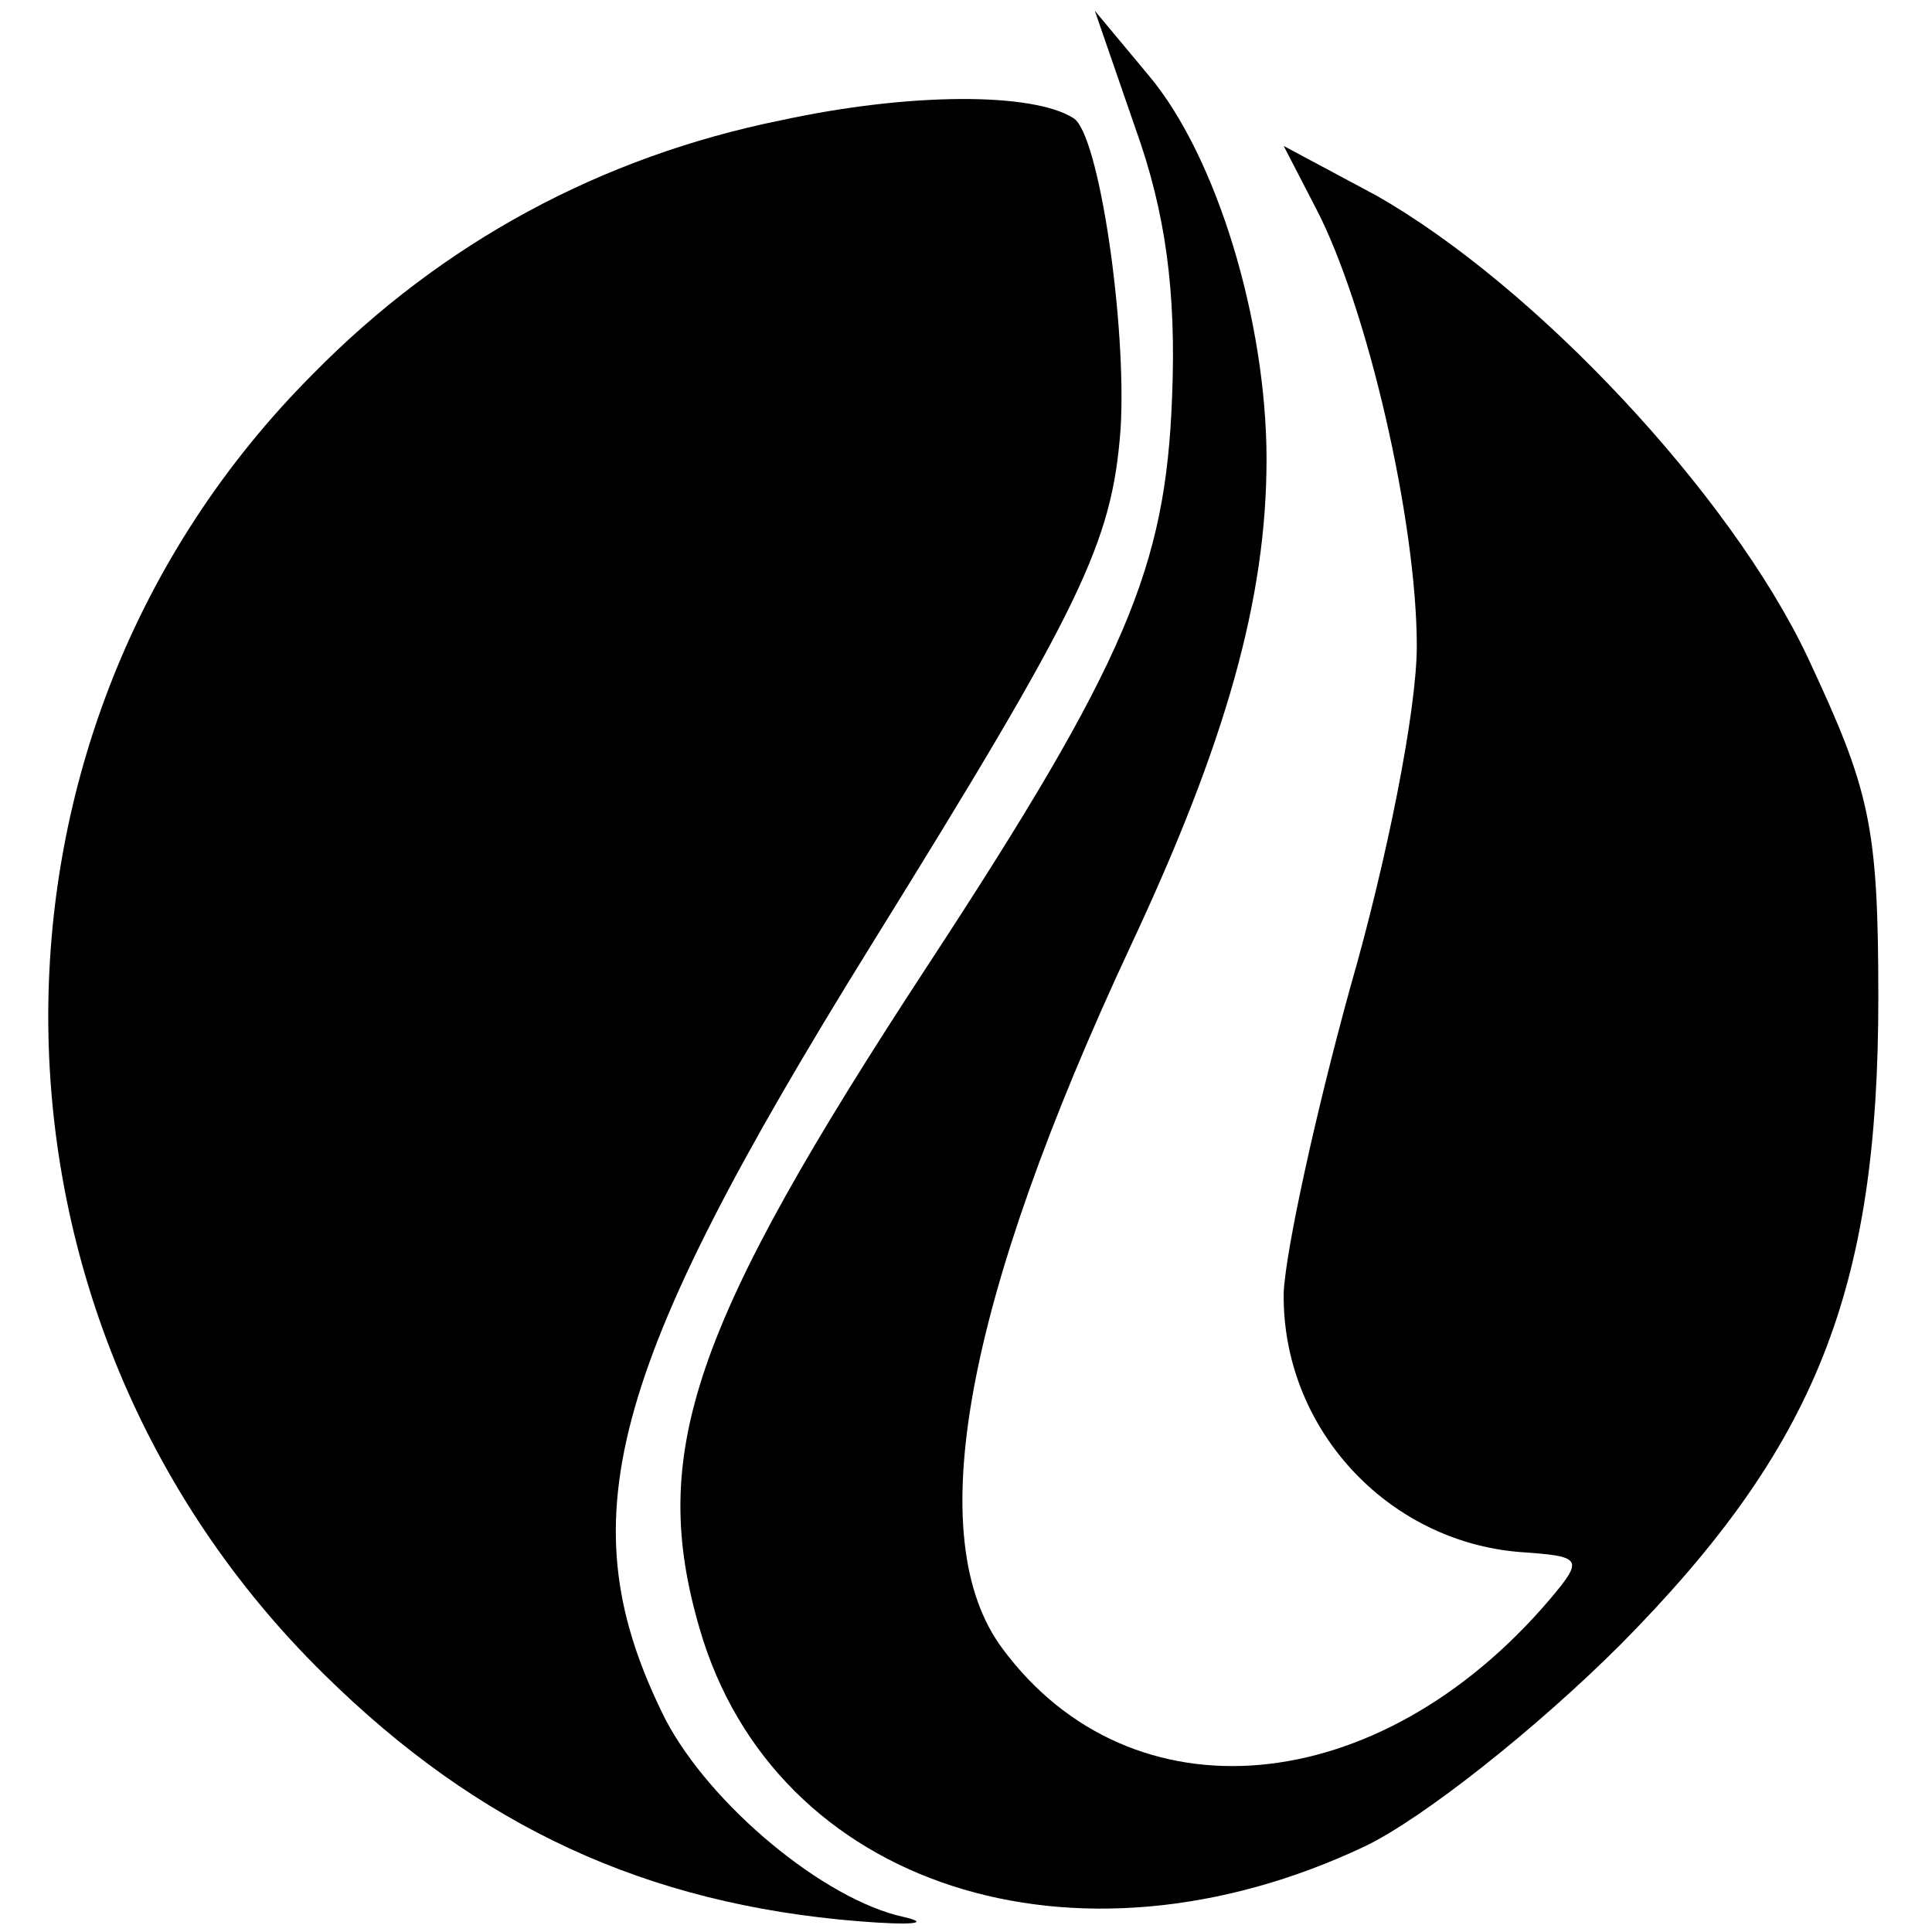 <?xml version="1.0" standalone="no"?>
<!DOCTYPE svg PUBLIC "-//W3C//DTD SVG 20010904//EN"
 "http://www.w3.org/TR/2001/REC-SVG-20010904/DTD/svg10.dtd">
<svg version="1.0" xmlns="http://www.w3.org/2000/svg"
 width="90pt" height="90pt" viewBox="0 0 90 90"
 preserveAspectRatio="xMidYMid meet">
<g transform="translate(0,90) scale(0.1,-0.1)"
fill="#000000" stroke="none">
<path d="M529 840 c14 -39 19 -76 17 -125 -3 -79 -21 -123 -114 -265 -110
-168 -130 -227 -106 -309 35 -120 175 -165 310 -101 27 13 80 55 119 94 91 92
120 165 120 301 0 81 -4 97 -33 159 -36 76 -127 173 -201 215 l-43 23 15 -29
c24 -46 47 -146 47 -204 0 -30 -14 -100 -31 -159 -16 -58 -30 -122 -31 -142
-1 -63 48 -116 110 -121 29 -2 30 -3 14 -22 -80 -94 -195 -104 -255 -23 -38
51 -18 161 60 328 44 94 63 161 63 226 0 64 -23 141 -55 179 l-25 30 19 -55z"/>
<path d="M364 844 c-84 -17 -158 -57 -218 -118 -167 -167 -164 -440 5 -606 72
-71 150 -107 249 -115 25 -2 34 -1 21 2 -37 8 -90 52 -111 92 -46 92 -28 161
96 361 98 158 112 187 116 240 3 48 -10 138 -22 145 -19 12 -76 12 -136 -1z"/>
</g>
</svg>
